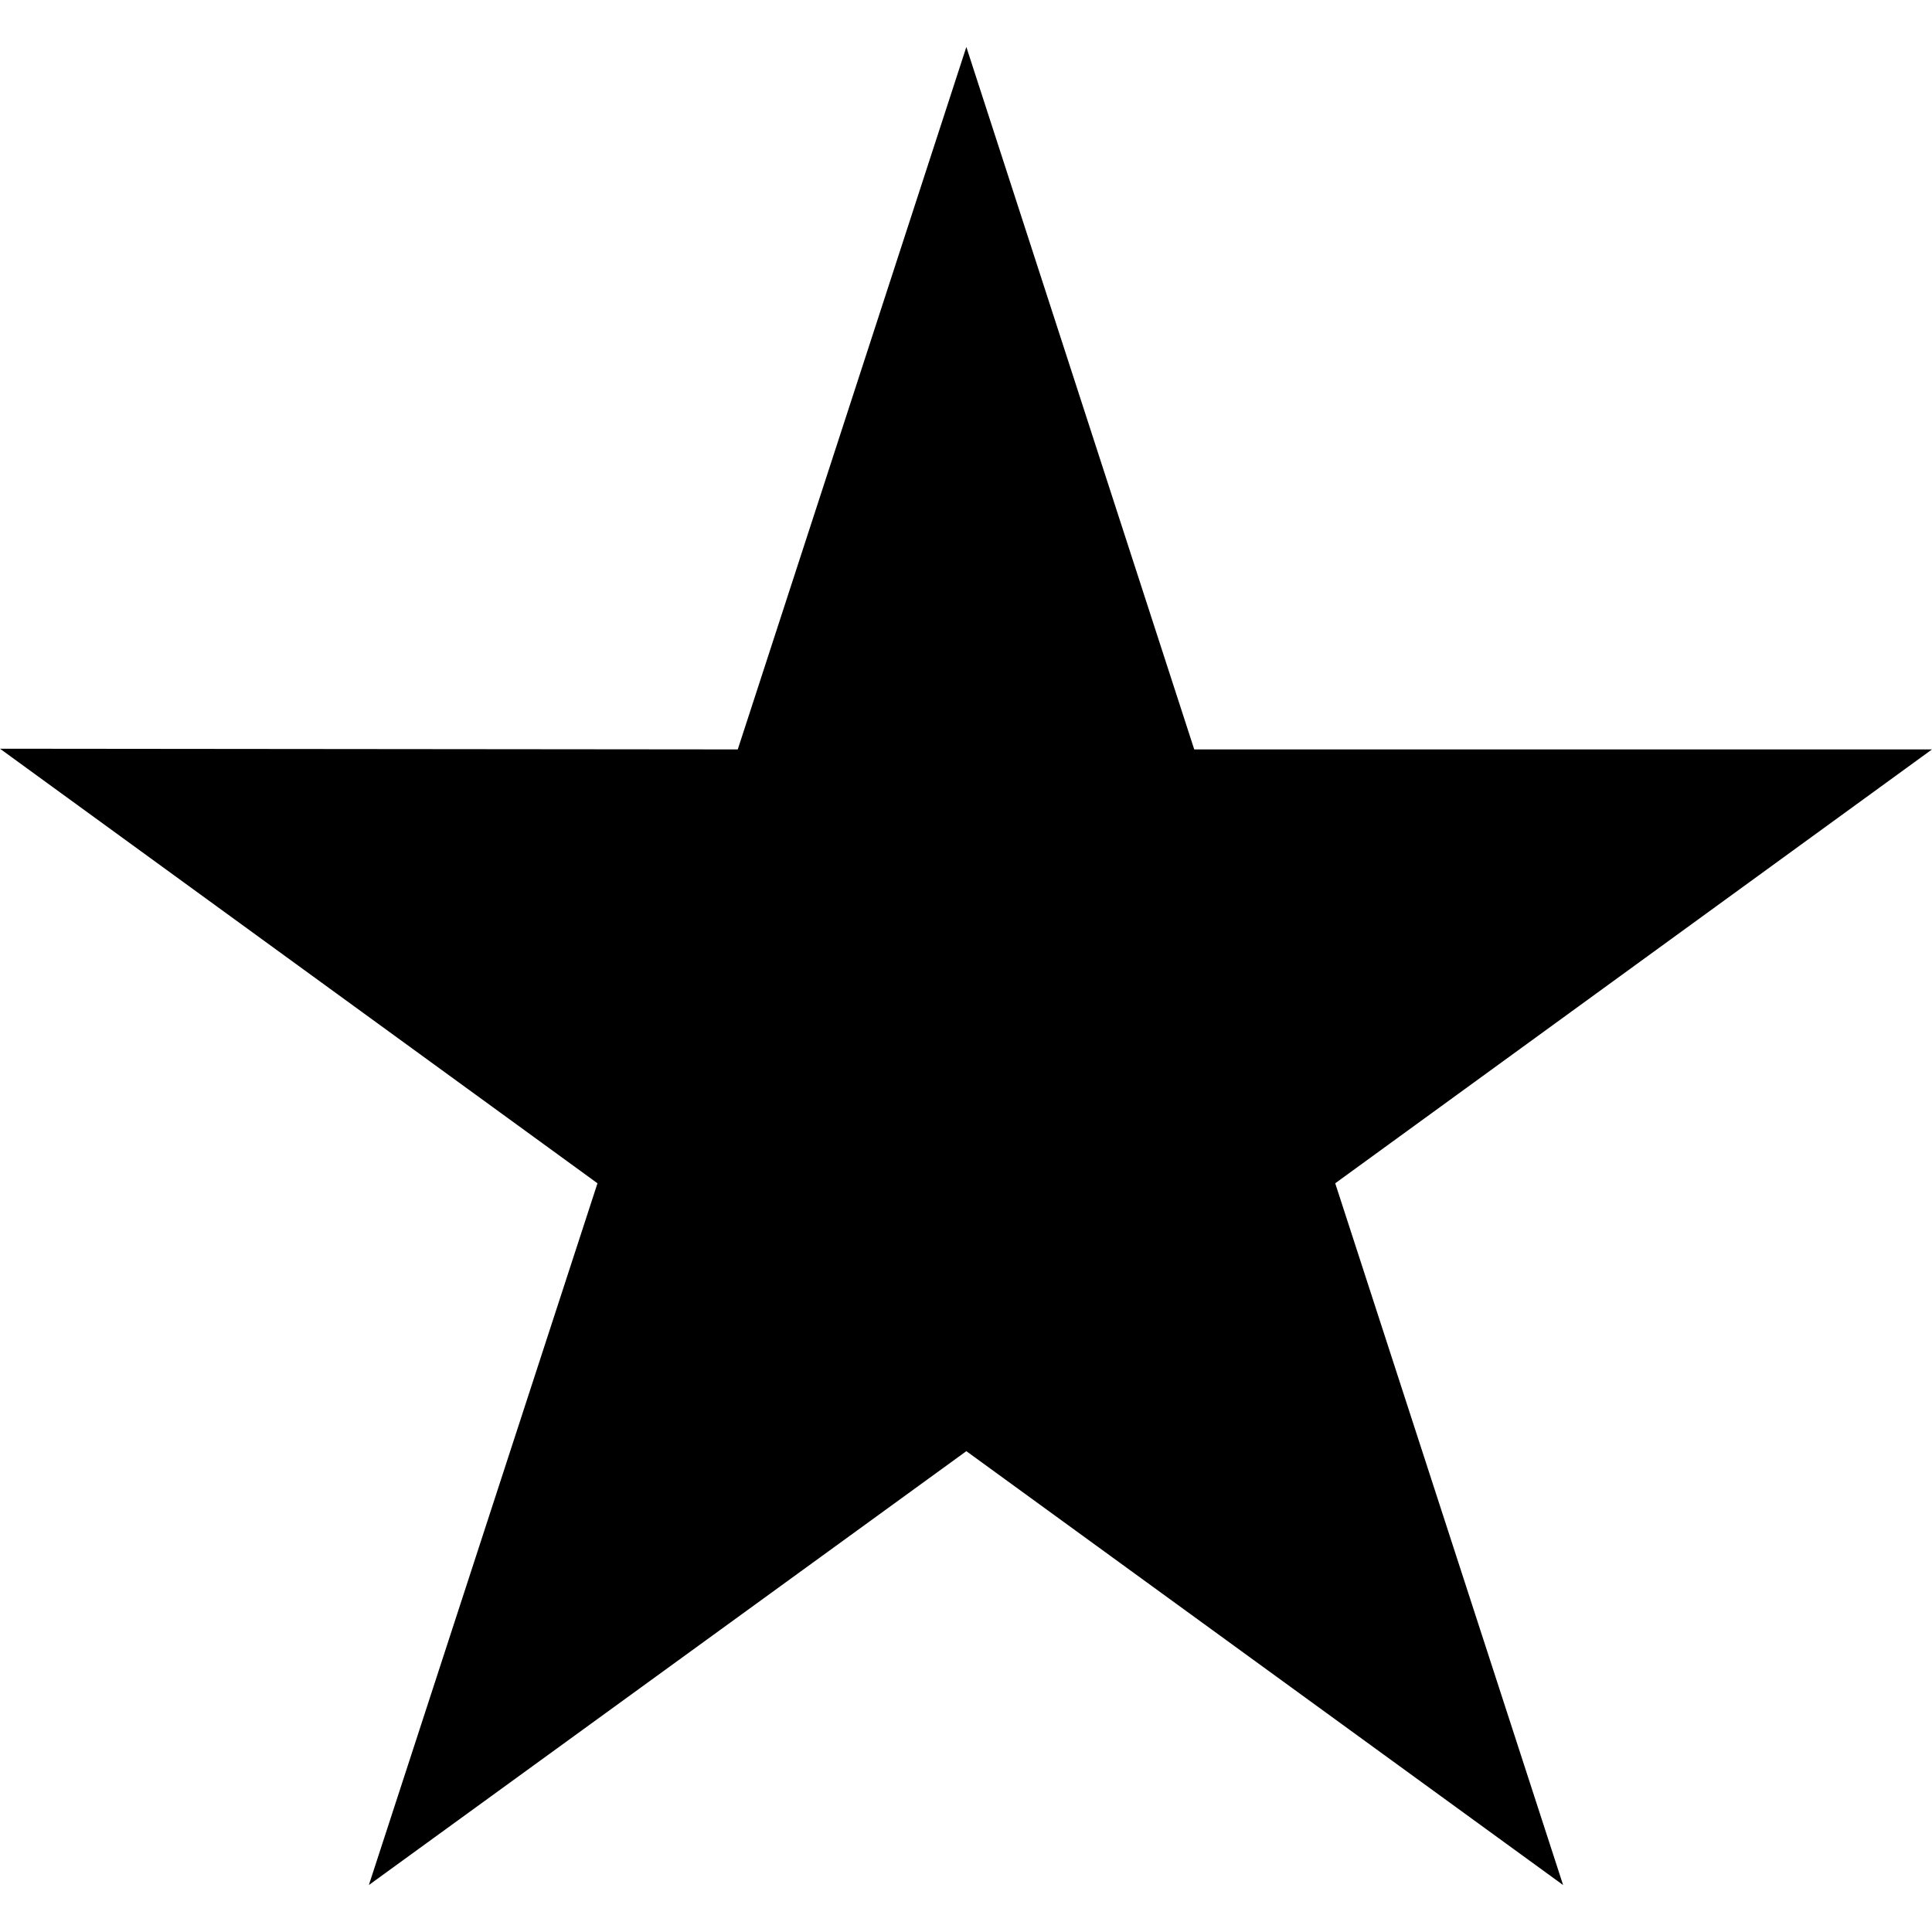 <svg aria-hidden="true" viewBox="0 0 799.89 761" fill="inherit" xmlns="http://www.w3.org/2000/svg" width="18px" height="18px" role="img"><path d="M799.89 290.83H494.44L400.09 0l-94.64 290.83L0 290.54l247.37 179.92L152.72 761l247.37-179.63L647.16 761l-94.35-290.54z"/></svg>